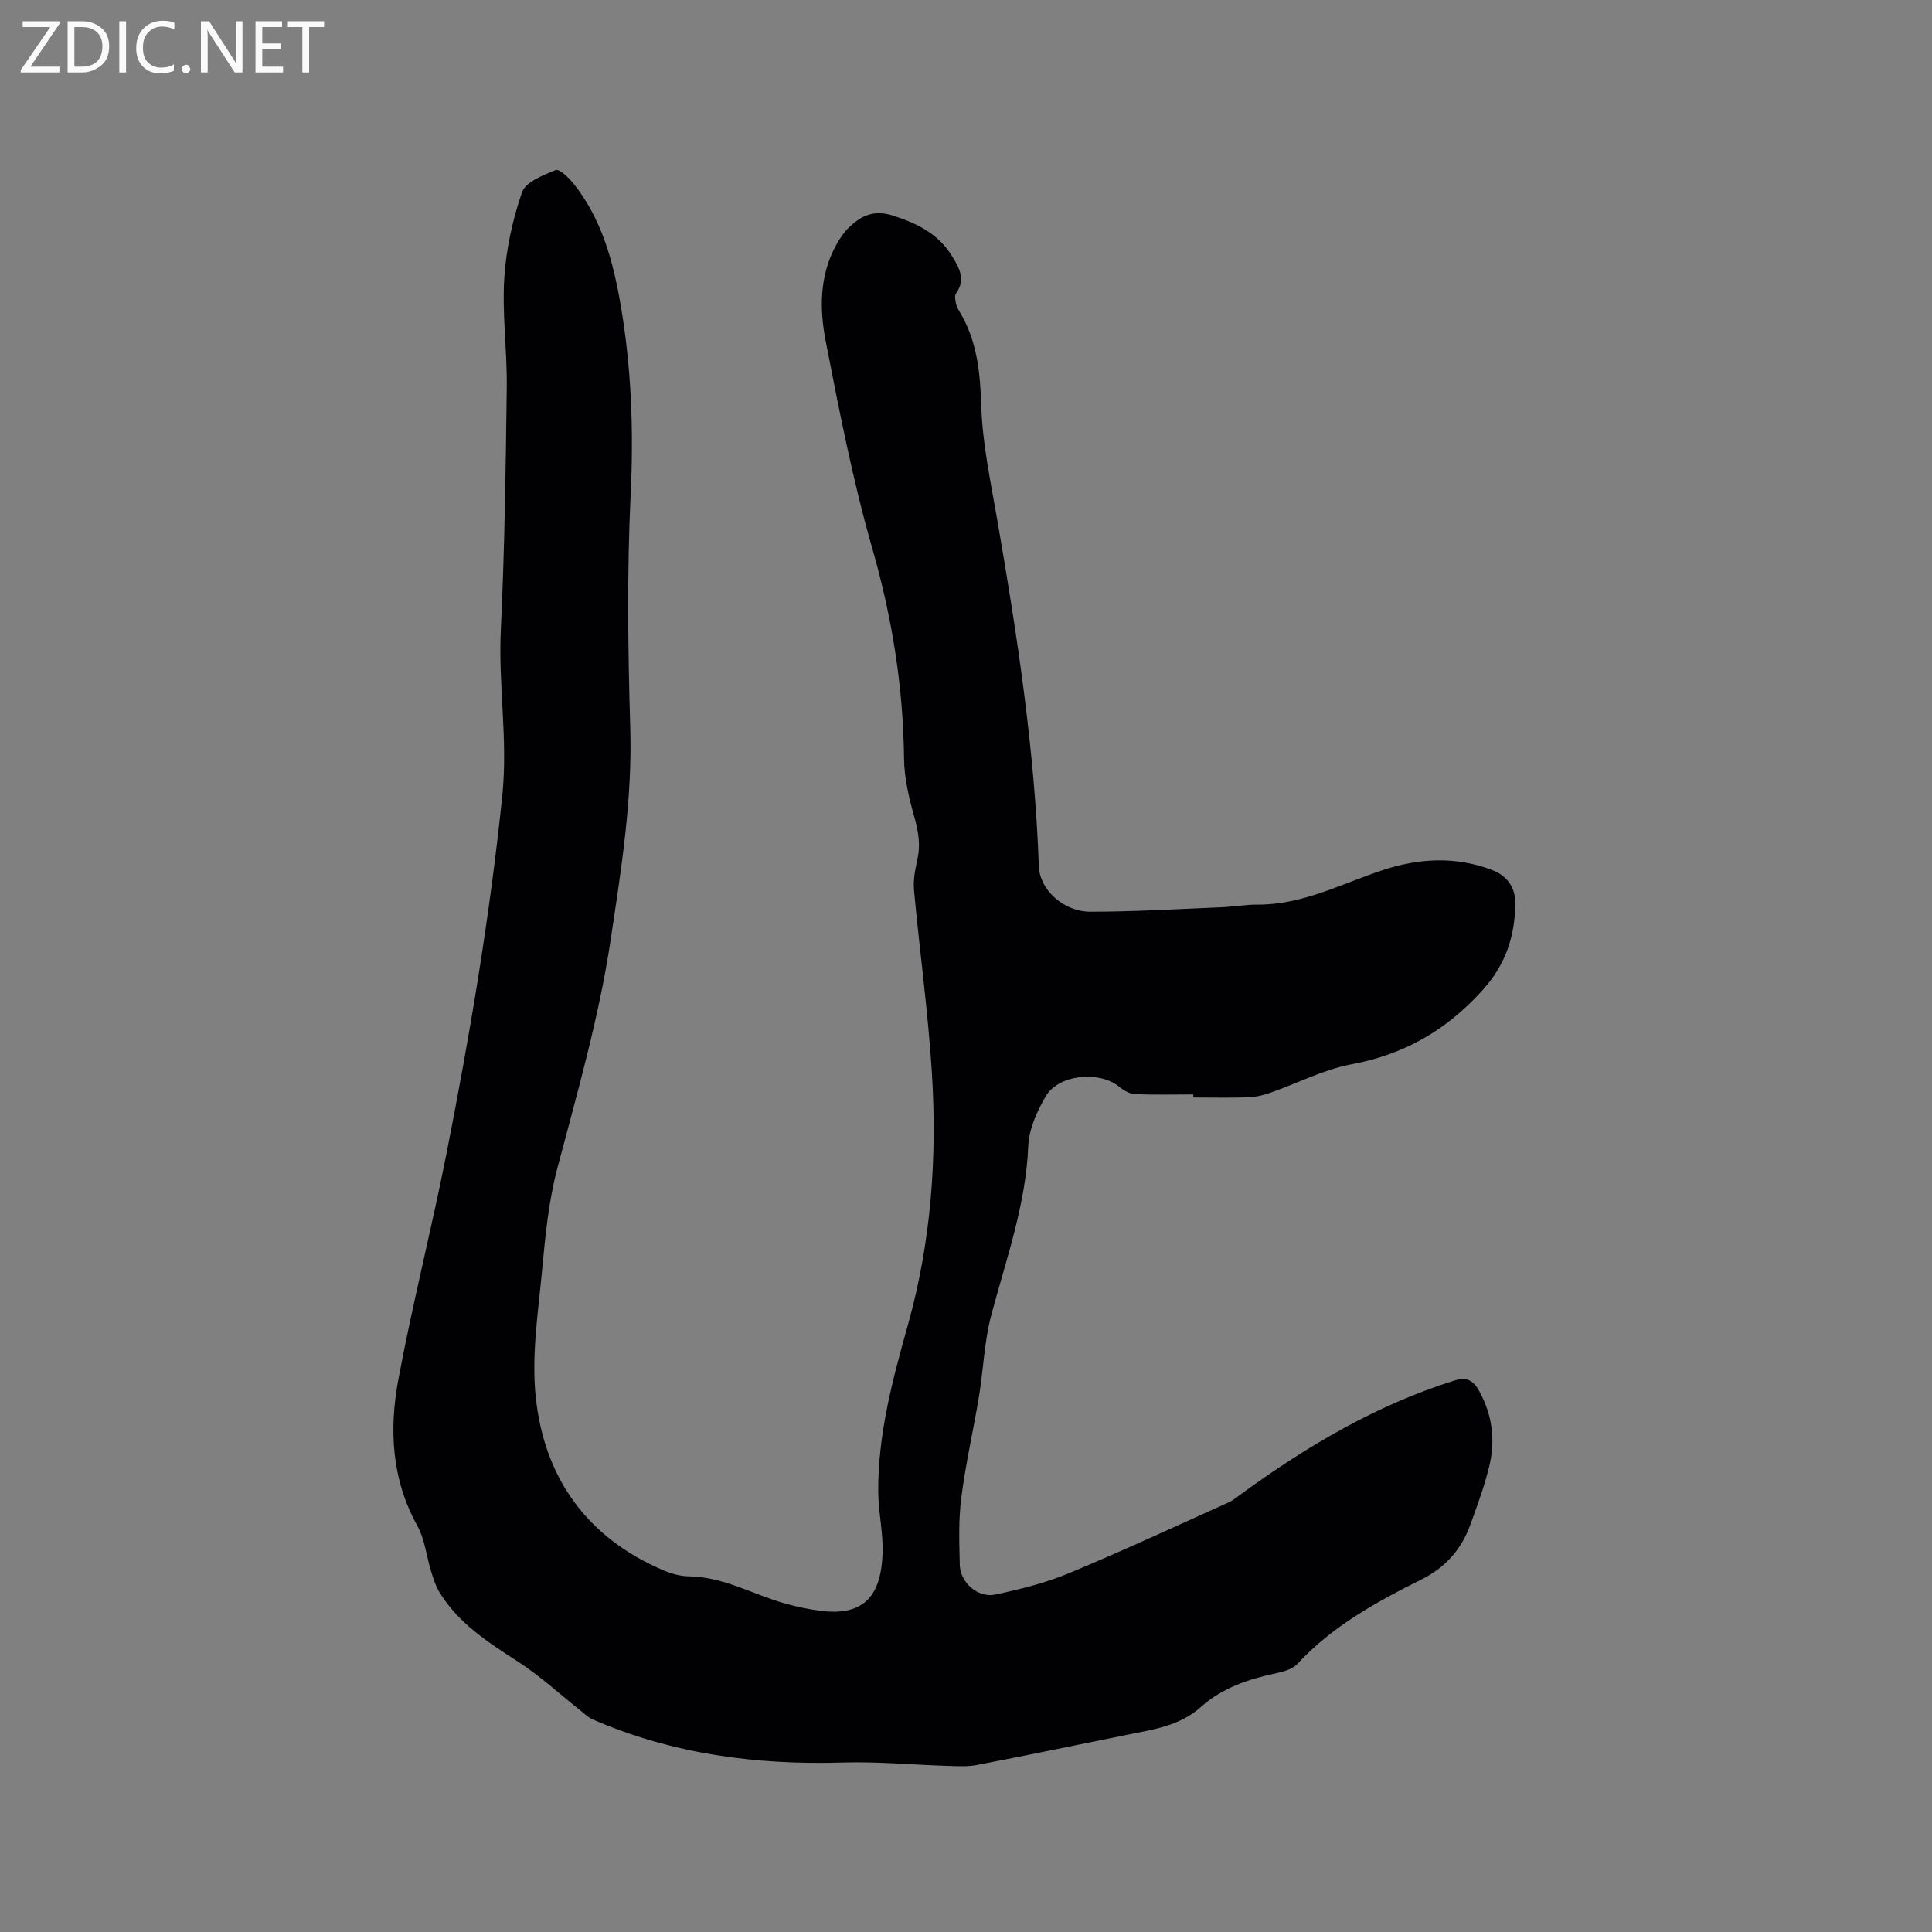 <svg enable-background="new 0 0 400 400" viewBox="0 0 400 400" xmlns="http://www.w3.org/2000/svg"><rect x="0" y="0" width="400" height="400" fill="#808080" stroke="none"/><path d="m247.07 226.59c-4.02 0-8.05.11-12.07-.07-1.11-.05-2.35-.75-3.25-1.5-4.07-3.38-12.59-2.61-15.25 1.96-1.81 3.11-3.47 6.81-3.61 10.31-.5 12.16-4.58 23.42-7.65 34.96-1.46 5.47-1.63 11.28-2.56 16.91-1.16 7-2.77 13.93-3.66 20.96-.59 4.59-.42 9.3-.3 13.96.1 3.59 3.79 6.81 7.33 6.06 5.15-1.1 10.34-2.38 15.19-4.39 11.14-4.63 22.09-9.72 33.09-14.68 1.04-.47 1.95-1.25 2.88-1.93 13.52-9.82 27.77-18.24 43.84-23.29 2.69-.85 4.01-.05 5.28 2.29 2.67 4.92 3.28 10.1 2.01 15.4-.98 4.1-2.46 8.09-3.9 12.07-1.87 5.15-5.09 8.89-10.23 11.45-9.28 4.62-18.39 9.64-25.6 17.43-1.03 1.12-2.95 1.63-4.55 1.97-5.67 1.2-11.06 3.04-15.44 6.96-4.37 3.91-9.83 4.65-15.21 5.74-10.38 2.09-20.74 4.26-31.14 6.26-2.02.39-4.17.24-6.25.18-7.17-.22-14.35-.91-21.51-.69-17.93.54-35.29-1.74-51.84-8.94-.93-.41-1.7-1.2-2.52-1.85-4.31-3.4-8.37-7.17-12.96-10.13-6.19-4-12.32-7.93-16.24-14.4-.8-1.32-1.26-2.86-1.72-4.35-.96-3.11-1.27-6.55-2.81-9.32-5.35-9.64-5.88-19.95-3.95-30.28 2.93-15.71 6.9-31.22 9.99-46.9 4.84-24.53 8.98-49.15 11.54-74.07 1.18-11.54-.85-22.78-.31-34.2.79-16.73 1.02-33.49 1.23-50.23.09-7.52-.97-15.08-.52-22.56.37-6.04 1.71-12.16 3.68-17.88.74-2.13 4.37-3.53 6.96-4.59.74-.3 2.69 1.54 3.66 2.75 5.89 7.35 8.25 16.14 9.8 25.18 2.23 13 2.71 26.03 2.07 39.26-.77 16.08-.56 32.24-.08 48.35.44 14.85-1.88 29.31-4.07 43.88-2.42 16.09-6.9 31.62-11.04 47.28-1.8 6.81-2.48 13.96-3.14 21-.81 8.73-2.22 17.62-1.33 26.24 1.73 16.79 10.59 29.21 26.47 35.98 1.62.69 3.46 1.21 5.2 1.23 7.22.08 13.36 3.79 20.04 5.65 2.43.68 4.94 1.2 7.45 1.51 9.08 1.11 12.39-3.48 12.66-12.01.13-4.21-.87-8.44-.9-12.67-.09-11.89 3.01-23.33 6.16-34.6 4.81-17.2 6.05-34.64 4.94-52.27-.79-12.57-2.53-25.07-3.69-37.62-.19-2.05.2-4.23.67-6.26.69-3 .29-5.74-.54-8.69-1.14-4.02-2.15-8.24-2.2-12.38-.16-14.83-2.47-29.17-6.57-43.47-4.04-14.08-6.85-28.54-9.65-42.94-1.29-6.65-1.3-13.56 2.16-19.87.71-1.29 1.55-2.57 2.59-3.58 2.59-2.53 5.2-3.81 9.31-2.48 5.09 1.64 9.35 3.83 12.15 8.42 1.45 2.38 2.83 4.8.78 7.63-.33.45-.16 1.36-.04 2.02.12.61.43 1.2.75 1.74 3.62 6 4.28 12.48 4.5 19.42.25 7.99 1.98 15.95 3.35 23.88 4.1 23.72 7.74 47.48 8.58 71.58.16 4.77 5.04 9.39 10.69 9.39 9.09 0 18.17-.56 27.26-.93 2.43-.1 4.86-.56 7.29-.54 9.42.07 17.54-4.39 26.15-7.2 7.42-2.42 14.95-2.82 22.41.02 3.26 1.24 4.91 3.71 4.85 7.1-.12 6.71-1.98 12.47-6.79 17.8-7.5 8.31-16.2 13.3-27.17 15.35-5.73 1.07-11.12 3.91-16.7 5.86-1.46.51-3.04.91-4.58.96-3.81.14-7.62.04-11.44.04.02-.21.02-.42.02-.63z" fill="#010104"/><g fill="#fbfafa"><path d="m12.4 4.8-6.1 9h6v1.2h-8v-.5l6.1-8.9h-5.7v-1.2h7.6v.4z"/><path d="m14 15v-10.6h3c1.6 0 2.9.5 4 1.4s1.6 2.2 1.6 3.8-.5 3-1.6 3.9-2.4 1.5-4 1.5zm1.4-9.4v8.2h1.6c1.3 0 2.4-.4 3.1-1.1s1.1-1.8 1.1-3.1-.4-2.3-1.2-3-1.8-1-3.1-1z"/><path d="m26.1 4.4v10.6h-1.4v-10.6z"/><path d="m36.1 14.6c-.8.4-1.8.6-2.9.6-1.5 0-2.7-.5-3.6-1.4s-1.4-2.2-1.4-3.8c0-1.7.5-3.1 1.5-4.1s2.3-1.6 3.9-1.6c1 0 1.8.1 2.5.4v1.4c-.8-.4-1.6-.6-2.5-.6-1.2 0-2.1.4-2.9 1.2s-1.1 1.8-1.1 3.2c0 1.3.3 2.3 1 3s1.6 1.1 2.7 1.1c1 0 2-.2 2.7-.7v1.3z"/><path d="m37.6 14.3c0-.2.1-.5.3-.6s.4-.3.6-.3c.3 0 .5.1.6.3s.3.4.3.6-.1.4-.3.6-.4.3-.6.3c-.3 0-.5-.1-.6-.3s-.3-.4-.3-.6z"/><path d="m50.2 15h-1.6l-5.3-8.2c-.2-.2-.3-.5-.4-.7 0 .2.1.7.1 1.5v7.4h-1.4v-10.6h1.7l5.2 8.1c.2.4.4.6.4.7 0-.3-.1-.8-.1-1.5v-7.3h1.4z"/><path d="m58.6 15h-5.7v-10.6h5.5v1.2h-4.1v3.4h3.8v1.2h-3.8v3.6h4.3z"/><path d="m67.1 5.6h-3.1v9.4h-1.4v-9.4h-3v-1.2h7.5z"/></g></svg>